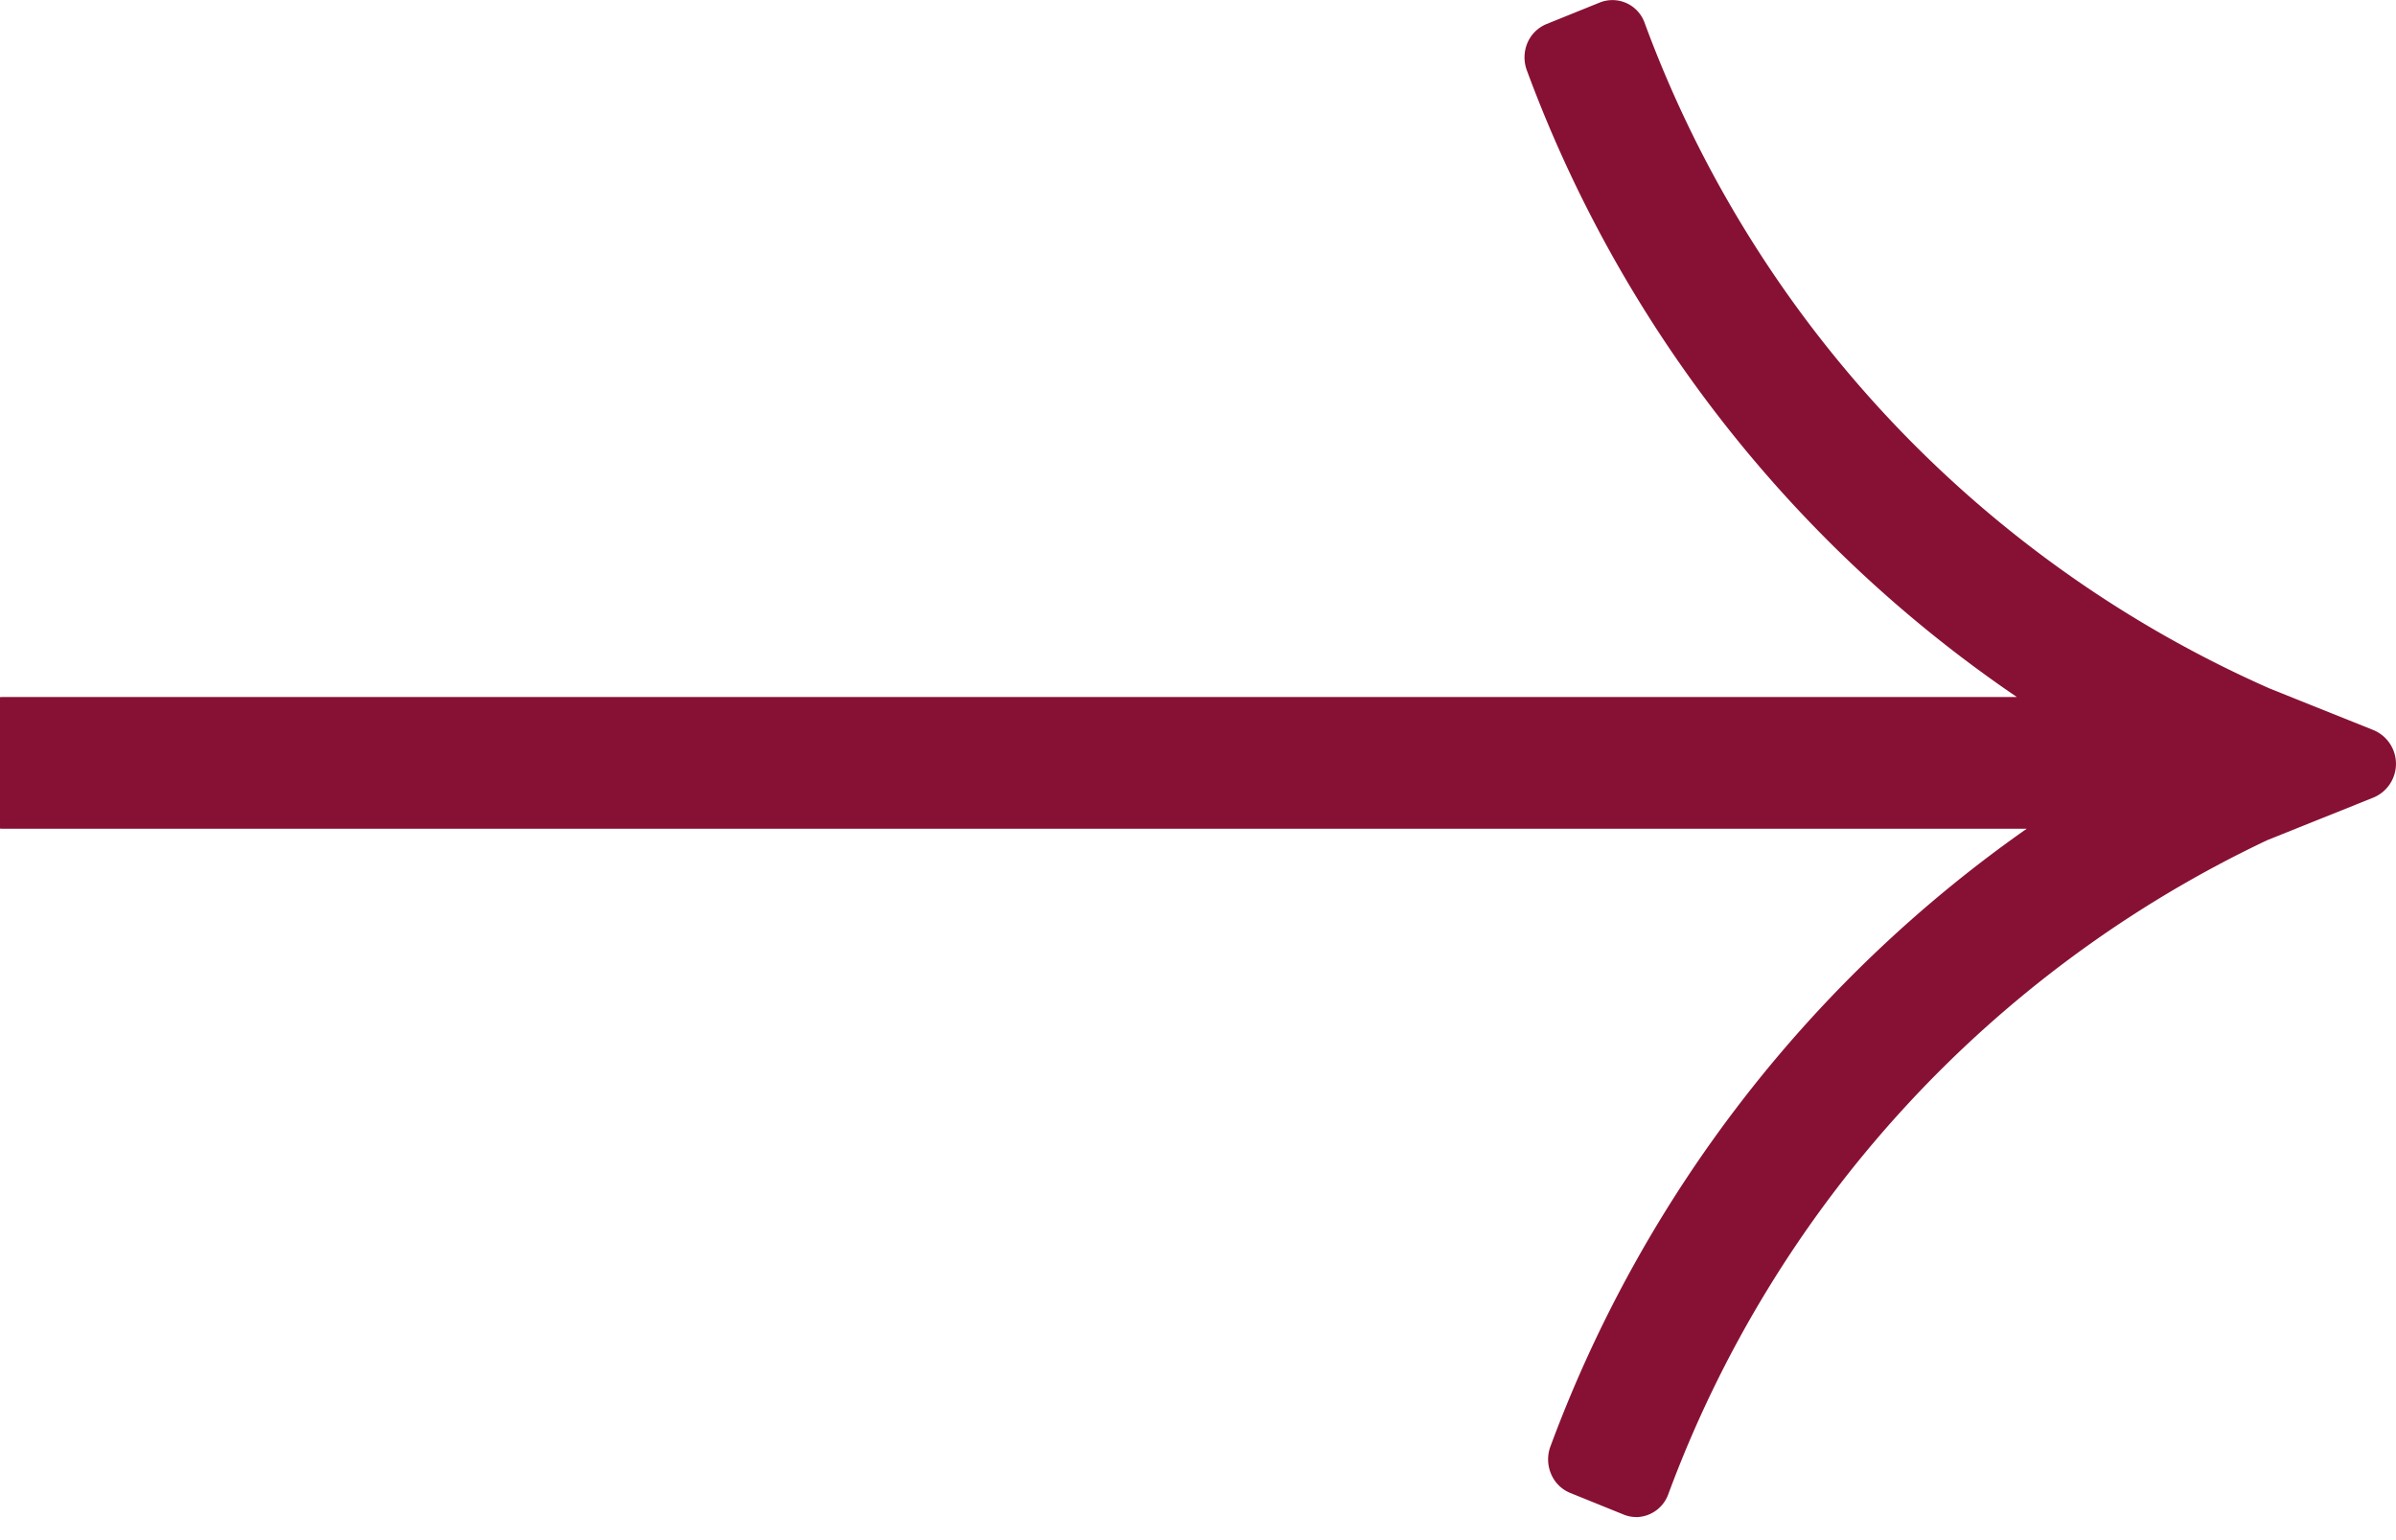 <svg xmlns="http://www.w3.org/2000/svg" xmlns:xlink="http://www.w3.org/1999/xlink" width="28" height="18" viewBox="0 0 28 18">
  <defs>
    <clipPath id="clip-path">
      <rect id="長方形_35" data-name="長方形 35" width="28" height="18" transform="translate(0.333)" fill="#871135"/>
    </clipPath>
  </defs>
  <g id="グループ_45" data-name="グループ 45" transform="translate(-0.333)" clip-path="url(#clip-path)">
    <path id="パス_105" data-name="パス 105" d="M28.163,9.106l-1.231-.494A14.07,14.07,0,0,1,19.41.6l-.625.253a14.82,14.82,0,0,0,6.848,7.894H.6v.7H25.7a14.89,14.89,0,0,0-6.642,7.789l.625.253A14.133,14.133,0,0,1,26.917,9.6h0Z" transform="translate(-0.233 -0.18)" fill="#871135"/>
    <path id="パス_106" data-name="パス 106" d="M19.488,17.729a.383.383,0,0,1-.146-.029l-.625-.253a.409.409,0,0,1-.223-.222.434.434,0,0,1-.007-.322,15.3,15.3,0,0,1,5.565-7.218H.4a.411.411,0,0,1-.4-.42v-.7a.411.411,0,0,1,.4-.42H23.937A15.237,15.237,0,0,1,18.212.824.436.436,0,0,1,18.218.5.412.412,0,0,1,18.441.28l.626-.253A.4.4,0,0,1,19.213,0a.4.4,0,0,1,.375.268,13.67,13.67,0,0,0,7.3,7.776l1.222.49a.427.427,0,0,1,0,.784l-1.246.5a13.727,13.727,0,0,0-7,7.644.405.405,0,0,1-.376.268" transform="translate(-0.035 0.001)" fill="#871135"/>
  </g>
</svg>
